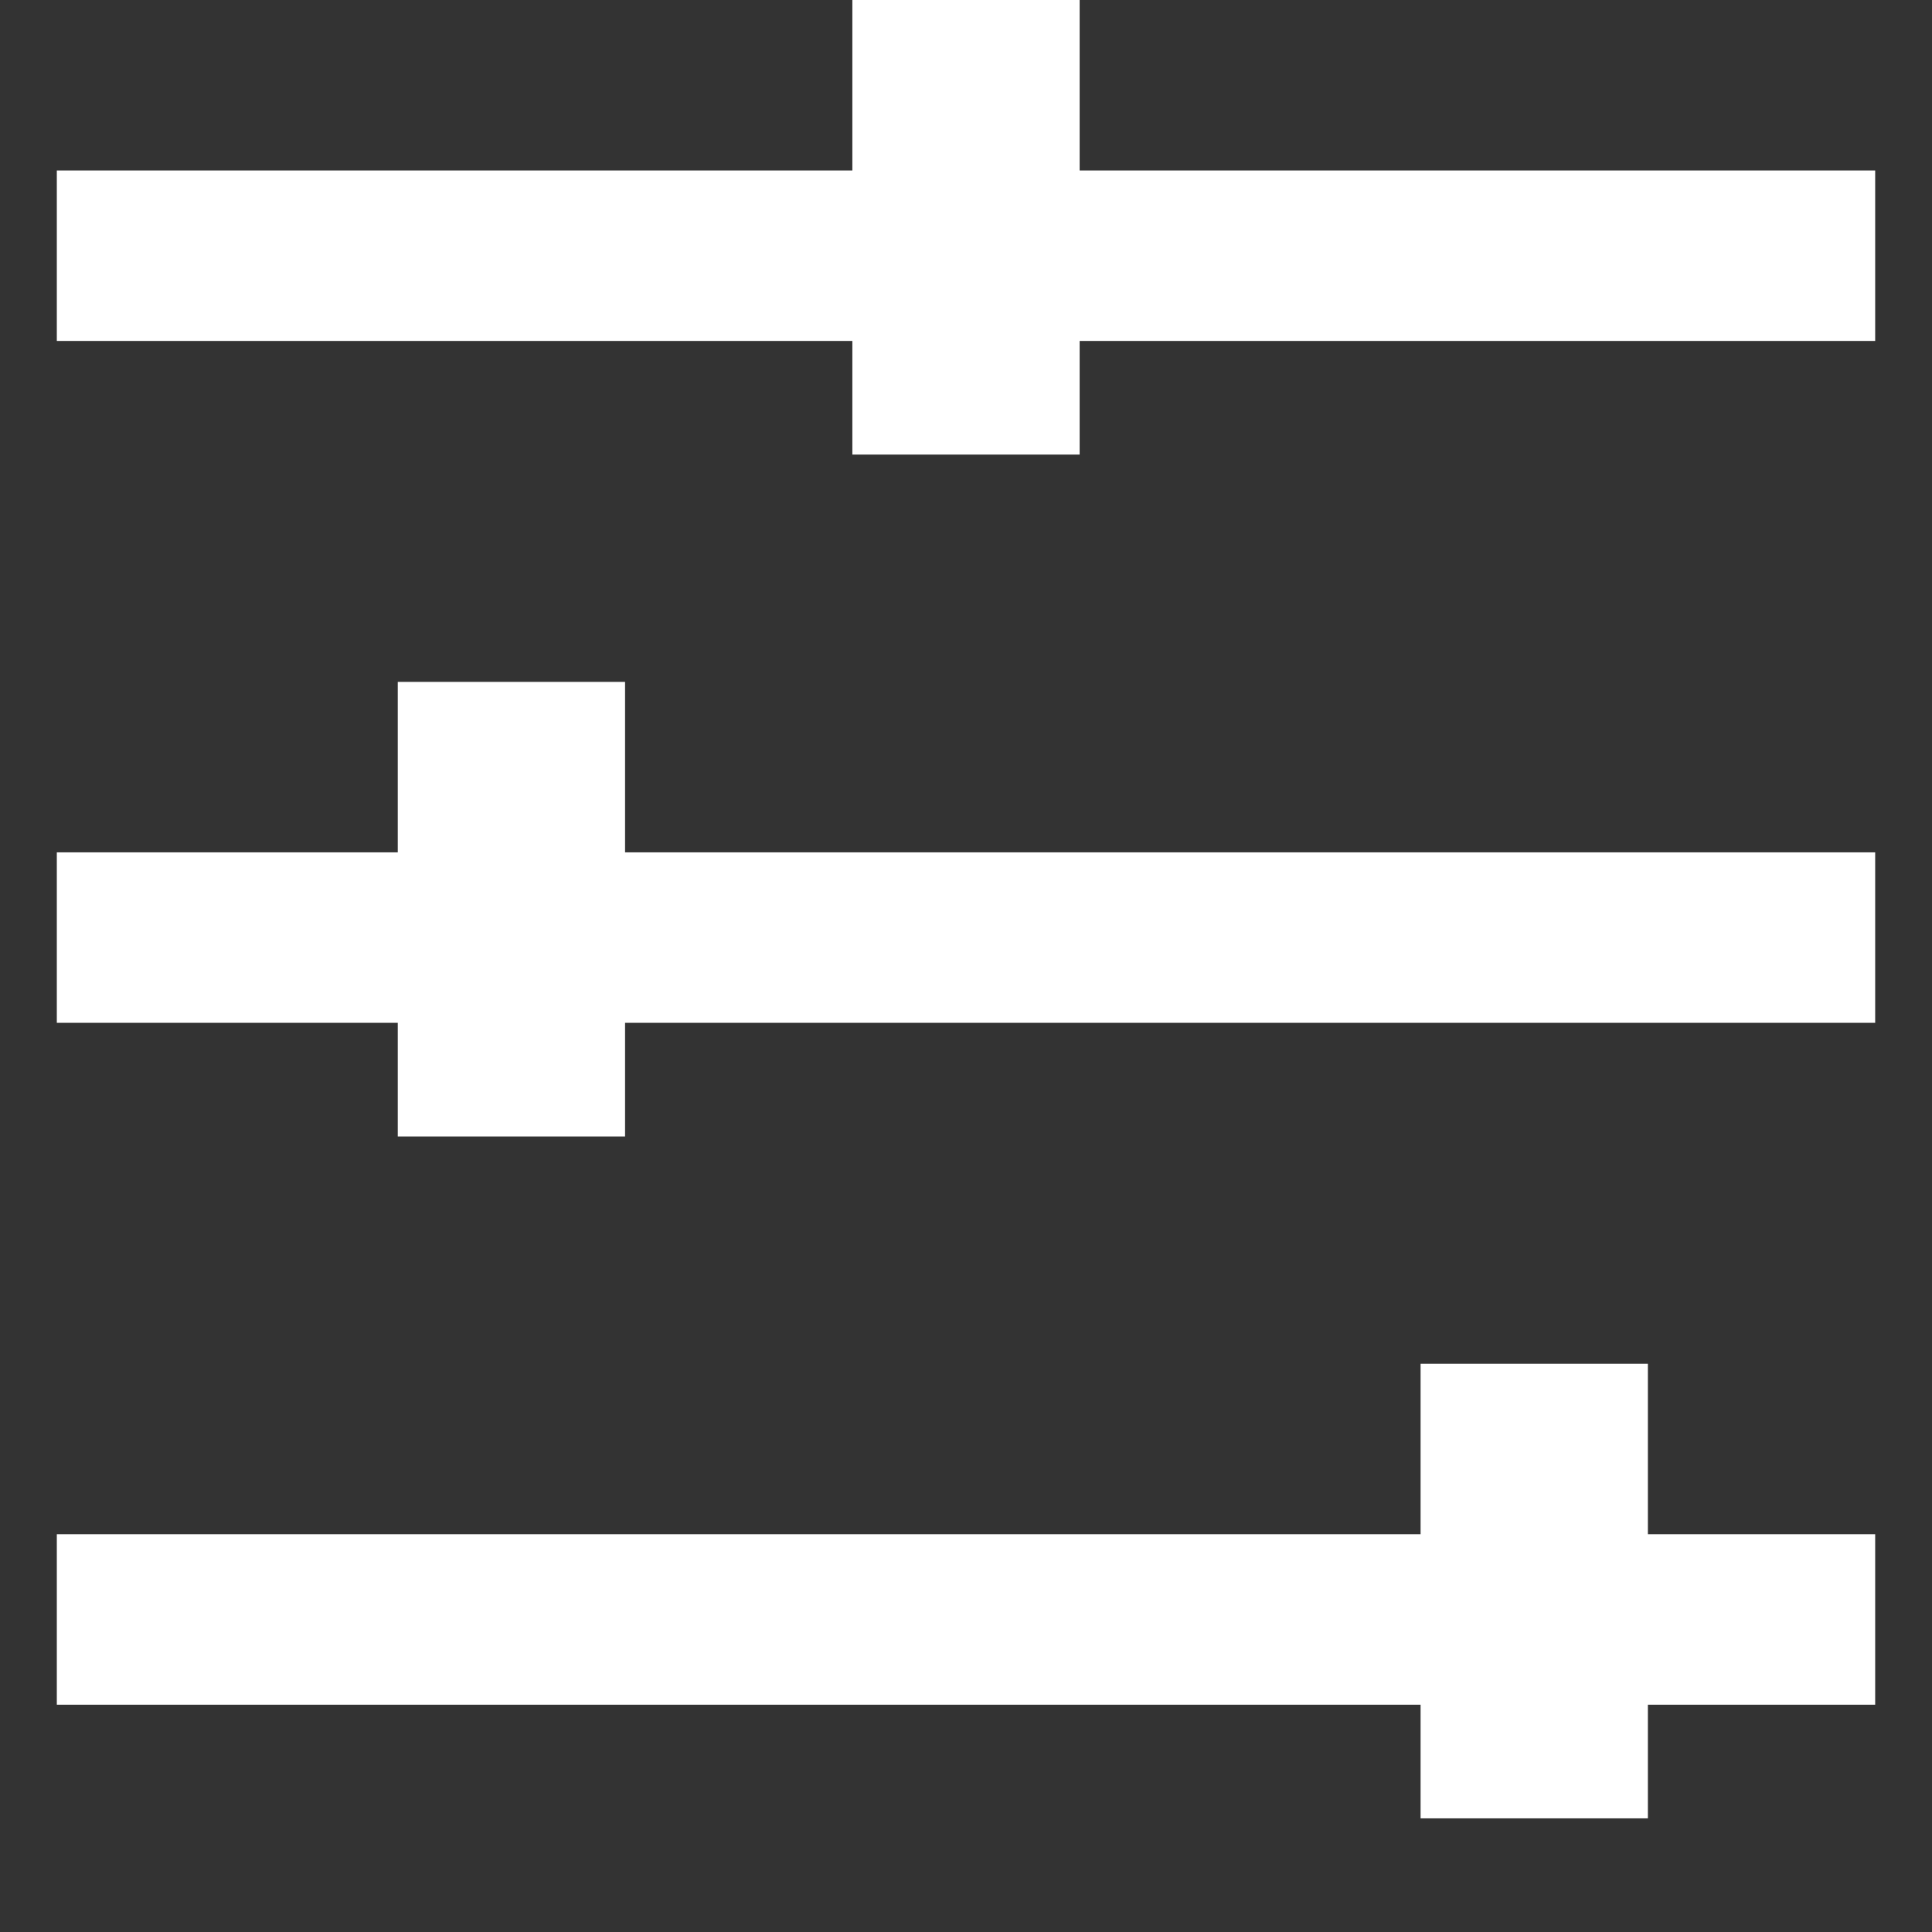 <svg width="17" height="17" viewBox="0 0 17 17" fill="none" xmlns="http://www.w3.org/2000/svg">
<rect x="0" y="0" width="17" height="17" fill="#333333" stroke="none"/>
<line x1="0.5" y1="2.25" x2="16.5" y2="2.25" stroke="white" stroke-width="1.5"/>
<line x1="0.5" y1="8.25" x2="16.5" y2="8.25" stroke="white" stroke-width="1.5"/>
<line x1="0.5" y1="14.25" x2="16.5" y2="14.25" stroke="white" stroke-width="1.5"/>
<rect x="7.5" width="2" height="4" fill="white"/>
<rect x="3.5" y="6" width="2" height="4" fill="white"/>
<rect x="12.5" y="12" width="2" height="4" fill="white"/>
</svg>
